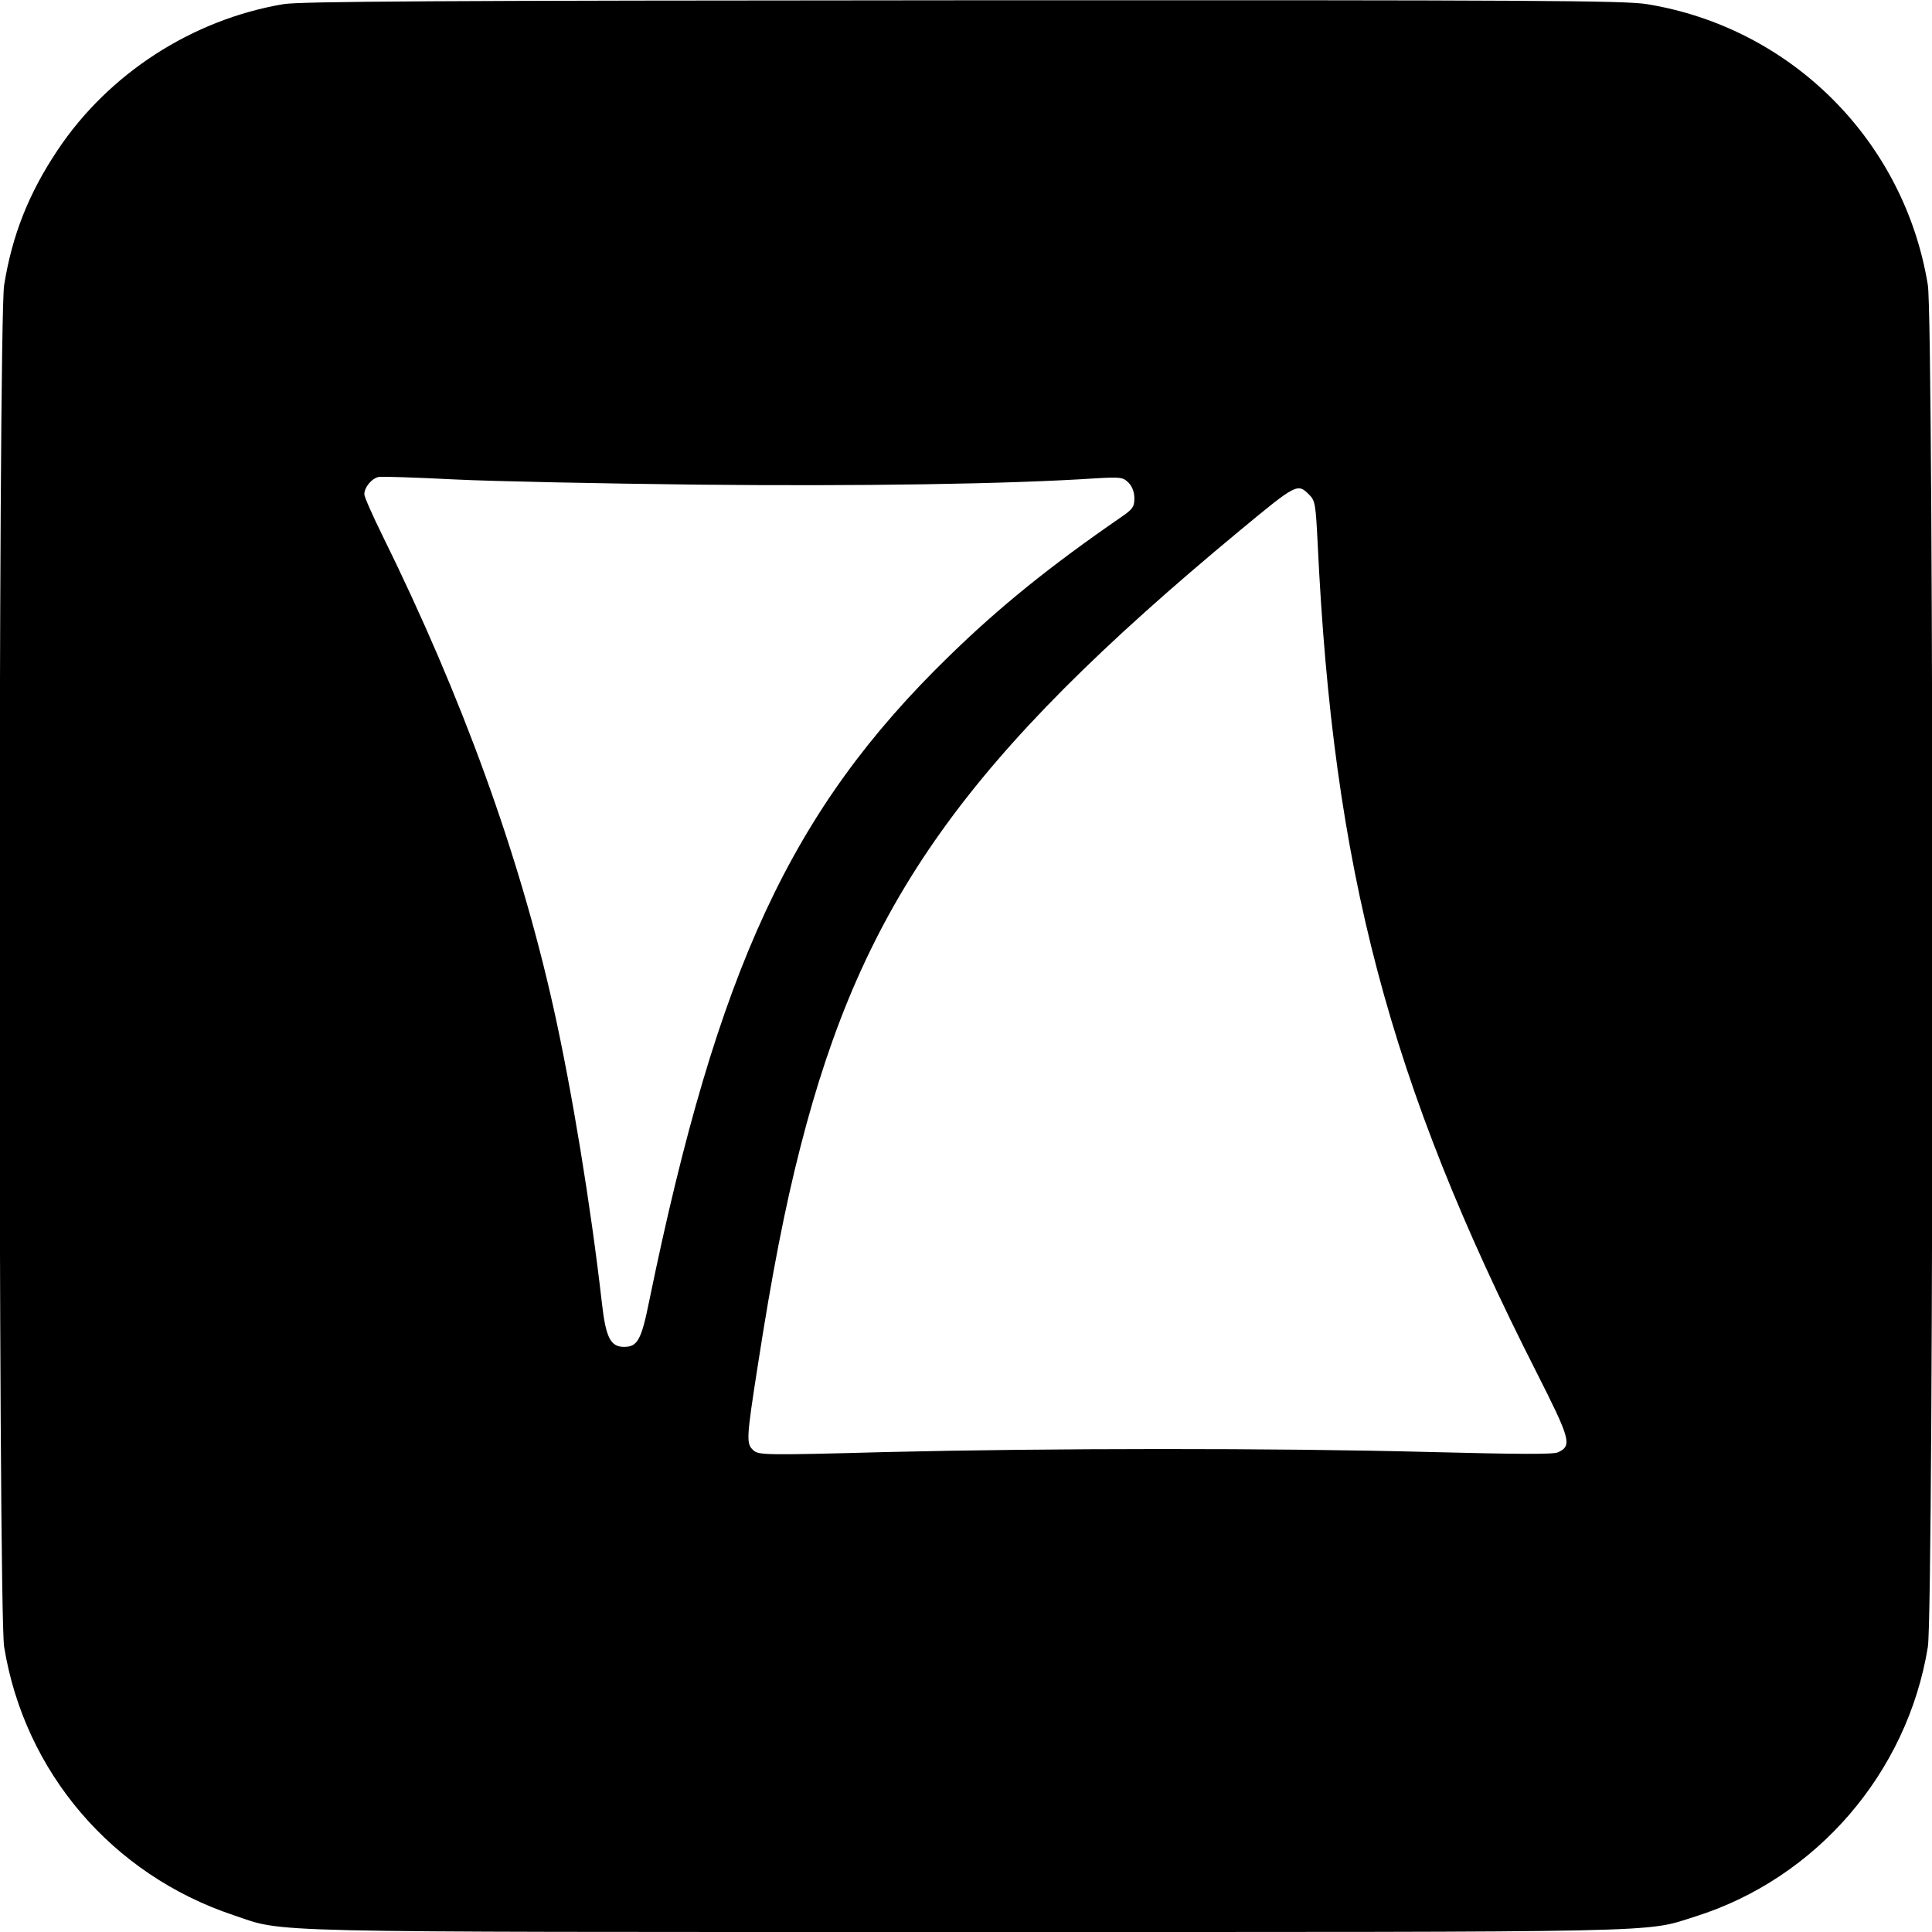 <?xml version="1.0" standalone="no"?>
<!DOCTYPE svg PUBLIC "-//W3C//DTD SVG 20010904//EN"
 "http://www.w3.org/TR/2001/REC-SVG-20010904/DTD/svg10.dtd">
<svg version="1.0" xmlns="http://www.w3.org/2000/svg"
 width="700pt" height="700pt" viewBox="0 0 700 700"
 preserveAspectRatio="xMidYMid meet">
<g transform="translate(0,700) scale(0.1,-0.1)"
fill="#000000" stroke="none">
<path d="M1027 6985 c-331 -56 -634 -252 -819 -530 -104 -156 -164 -307 -193
-488 -22 -139 -22 -4795 0 -4934 74 -454 391 -825 831 -972 191 -64 42 -61
2654 -61 2588 0 2455 -3 2642 56 439 138 769 521 843 977 22 139 22 4795 0
4934 -85 523 -495 933 -1018 1018 -80 13 -410 15 -2477 14 -1913 -1 -2400 -4
-2463 -14z m1503 -1741 c582 -6 1126 2 1441 23 89 5 98 4 118 -16 13 -13 21
-34 21 -56 0 -31 -6 -40 -47 -68 -261 -180 -444 -328 -627 -507 -569 -554
-836 -1129 -1083 -2330 -29 -145 -43 -170 -92 -170 -49 0 -66 34 -80 157 -41
359 -109 772 -175 1069 -124 557 -332 1129 -620 1713 -36 73 -66 141 -66 150
0 26 28 59 53 63 12 2 135 -2 272 -9 138 -7 536 -15 885 -19z m2214 -37 c21
-21 23 -35 30 -173 56 -1185 258 -1952 793 -3006 123 -243 130 -266 78 -290
-17 -8 -144 -7 -462 1 -566 15 -1386 14 -1970 0 -442 -12 -464 -11 -483 6 -27
24 -26 41 16 310 51 329 98 571 154 789 227 888 600 1411 1590 2232 209 173
211 174 254 131z"/>
</g>
</svg>
